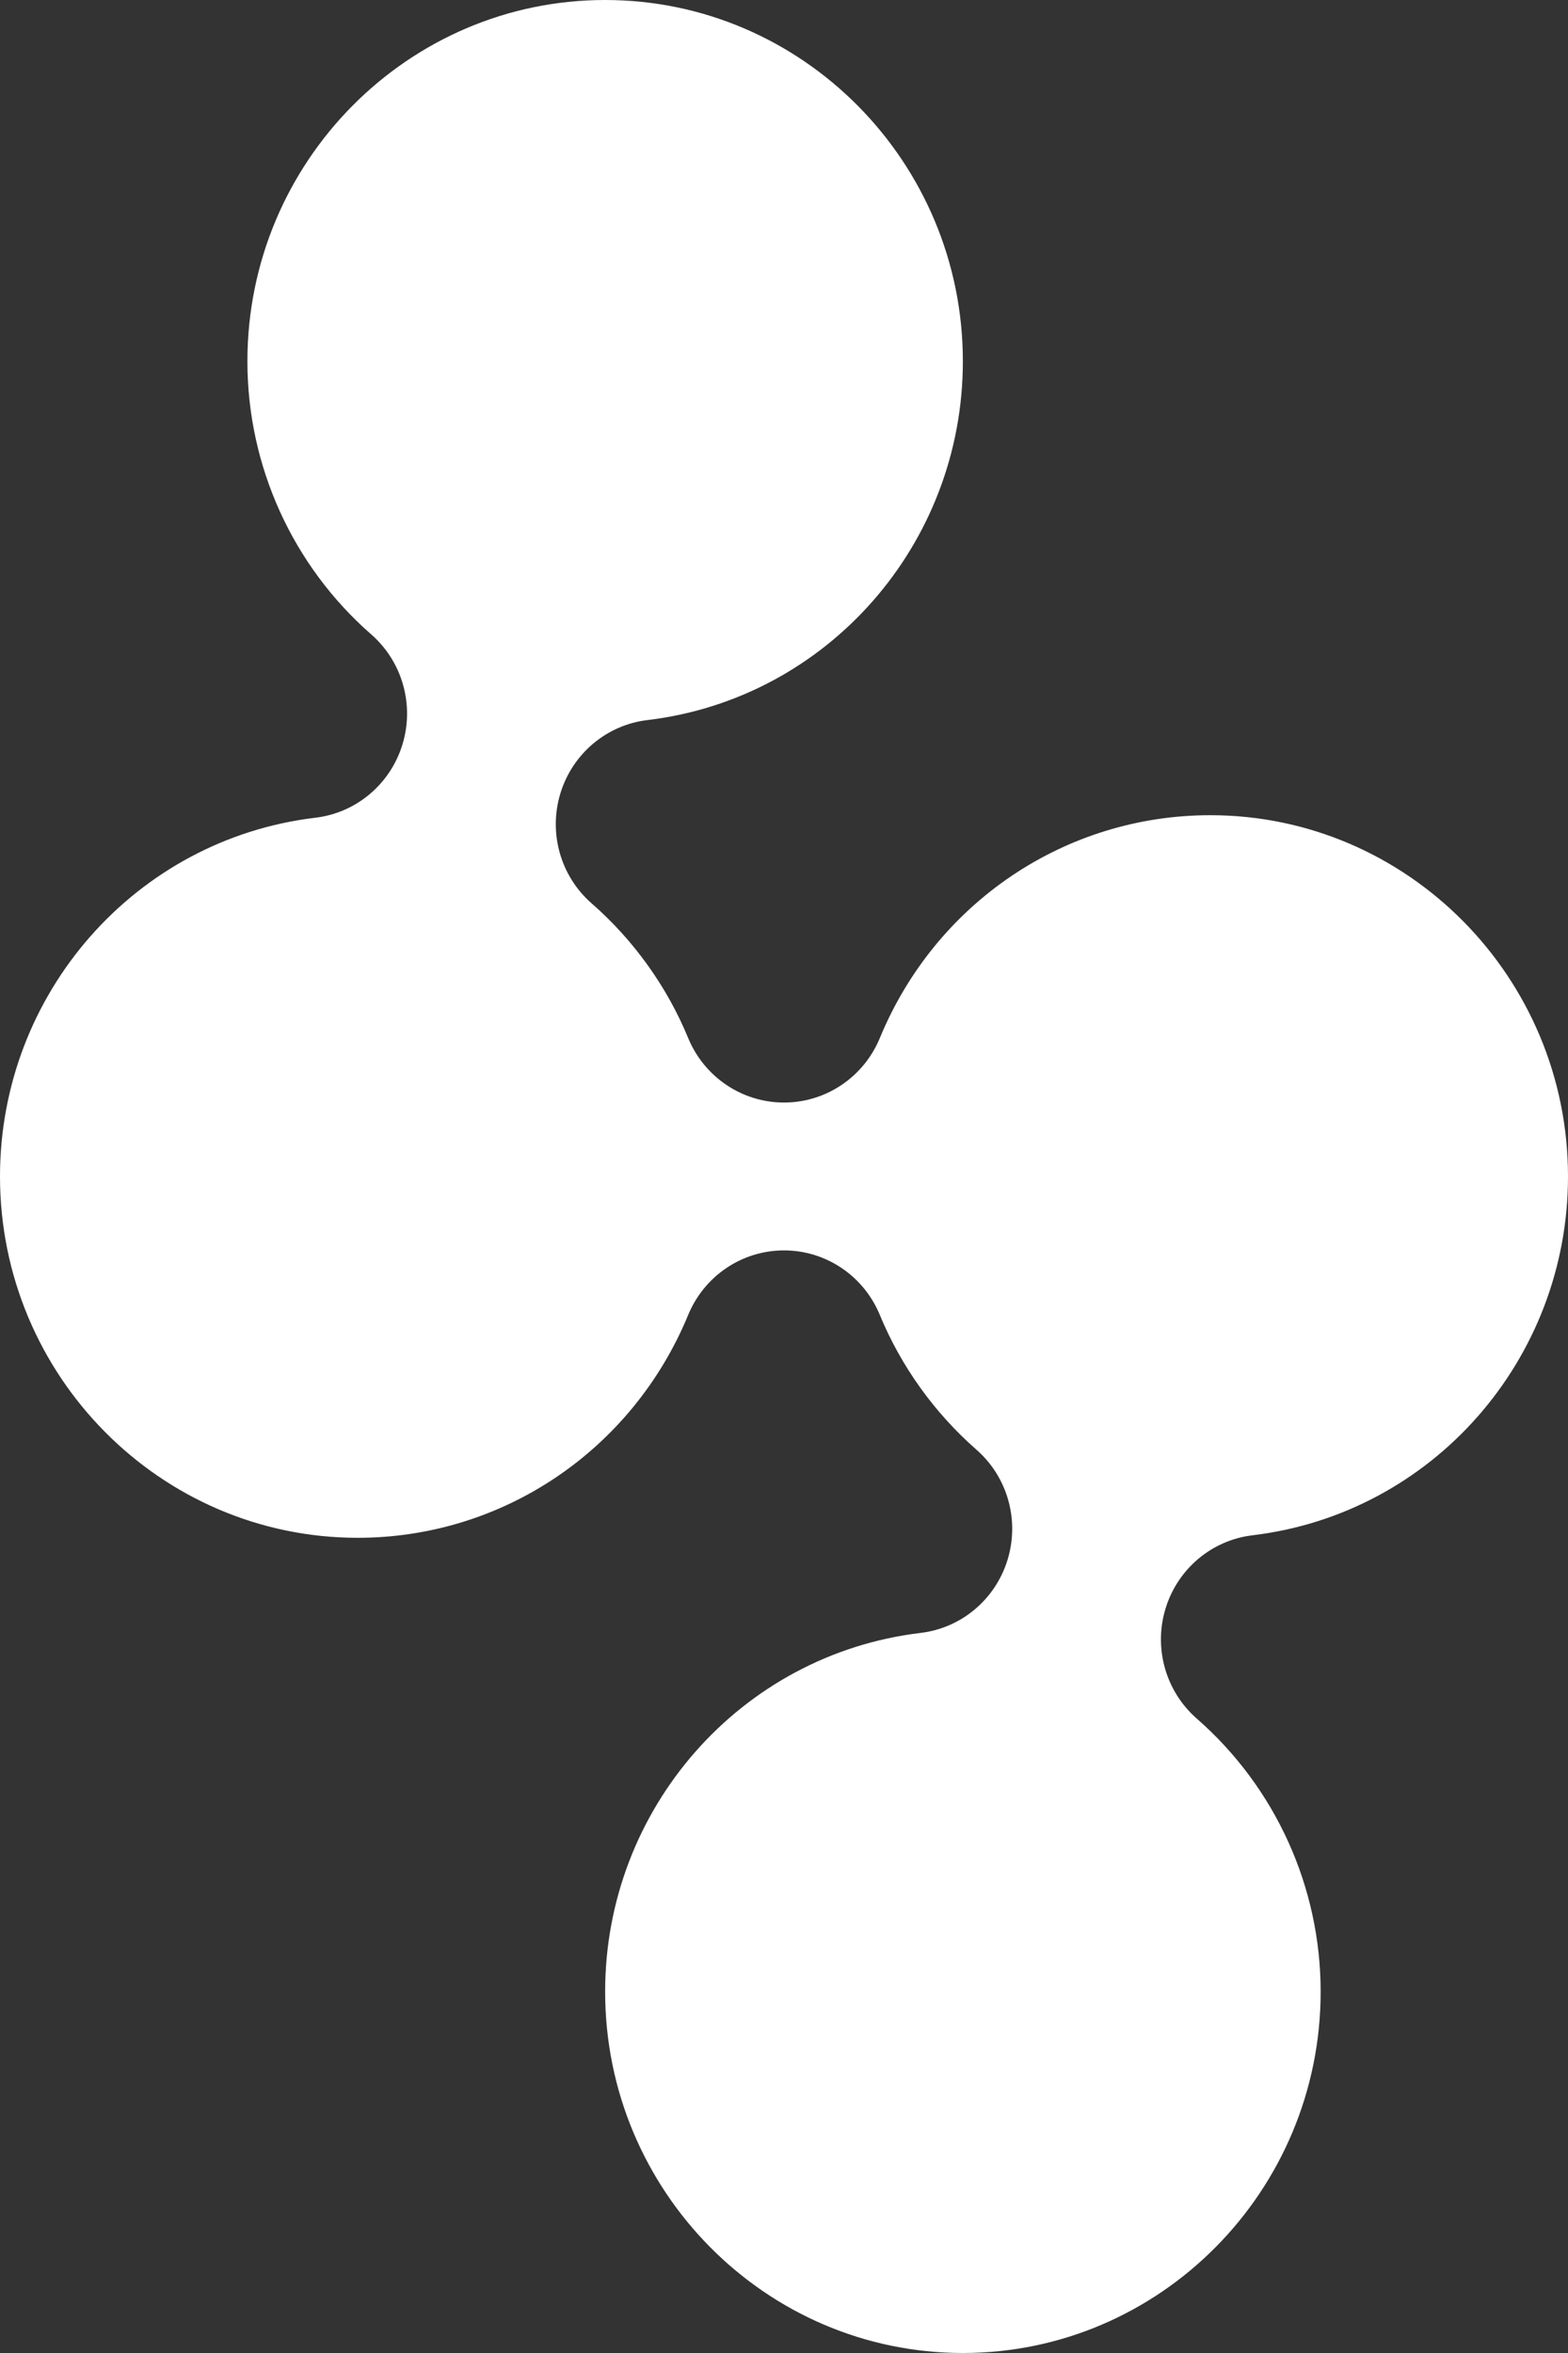 <svg width="28" height="42" viewBox="0 0 28 42" fill="none" xmlns="http://www.w3.org/2000/svg">
<rect x="0" y="0" width="28" height="42" fill="#333333" stroke="none"/>
<g clip-path="url(#clip0_1_401)">
<path d="M17.194 42C13.672 42 10.806 39.107 10.806 35.551C10.806 32.283 13.228 29.53 16.439 29.147C17.168 29.06 17.778 28.547 17.993 27.838C18.209 27.13 17.99 26.36 17.435 25.875C16.686 25.219 16.09 24.388 15.711 23.471C15.423 22.773 14.748 22.319 14 22.319C13.252 22.319 12.577 22.773 12.289 23.471C11.291 25.887 8.975 27.449 6.388 27.449C2.866 27.449 0 24.556 0 21C0 17.732 2.422 14.978 5.633 14.596C6.362 14.509 6.972 13.995 7.187 13.287C7.403 12.579 7.184 11.809 6.629 11.324C5.224 10.095 4.418 8.318 4.418 6.449C4.418 2.893 7.283 0 10.806 0C14.329 0 17.194 2.893 17.194 6.449C17.194 9.717 14.773 12.47 11.561 12.853C10.832 12.94 10.223 13.453 10.007 14.161C9.791 14.87 10.01 15.64 10.565 16.125C11.315 16.78 11.911 17.612 12.289 18.529C12.577 19.226 13.252 19.68 14 19.68C14.748 19.68 15.423 19.226 15.711 18.529C16.709 16.112 19.025 14.551 21.612 14.551C25.134 14.551 28 17.444 28 21C28 24.268 25.578 27.021 22.367 27.404C21.638 27.491 21.029 28.004 20.813 28.712C20.597 29.421 20.816 30.191 21.371 30.676C22.776 31.905 23.583 33.682 23.583 35.551C23.583 39.107 20.717 42 17.194 42Z" fill="white"/>
</g>
<defs>
<clipPath id="clip0_1_401">
<rect width="28" height="42" fill="white"/>
</clipPath>
</defs>
</svg>
